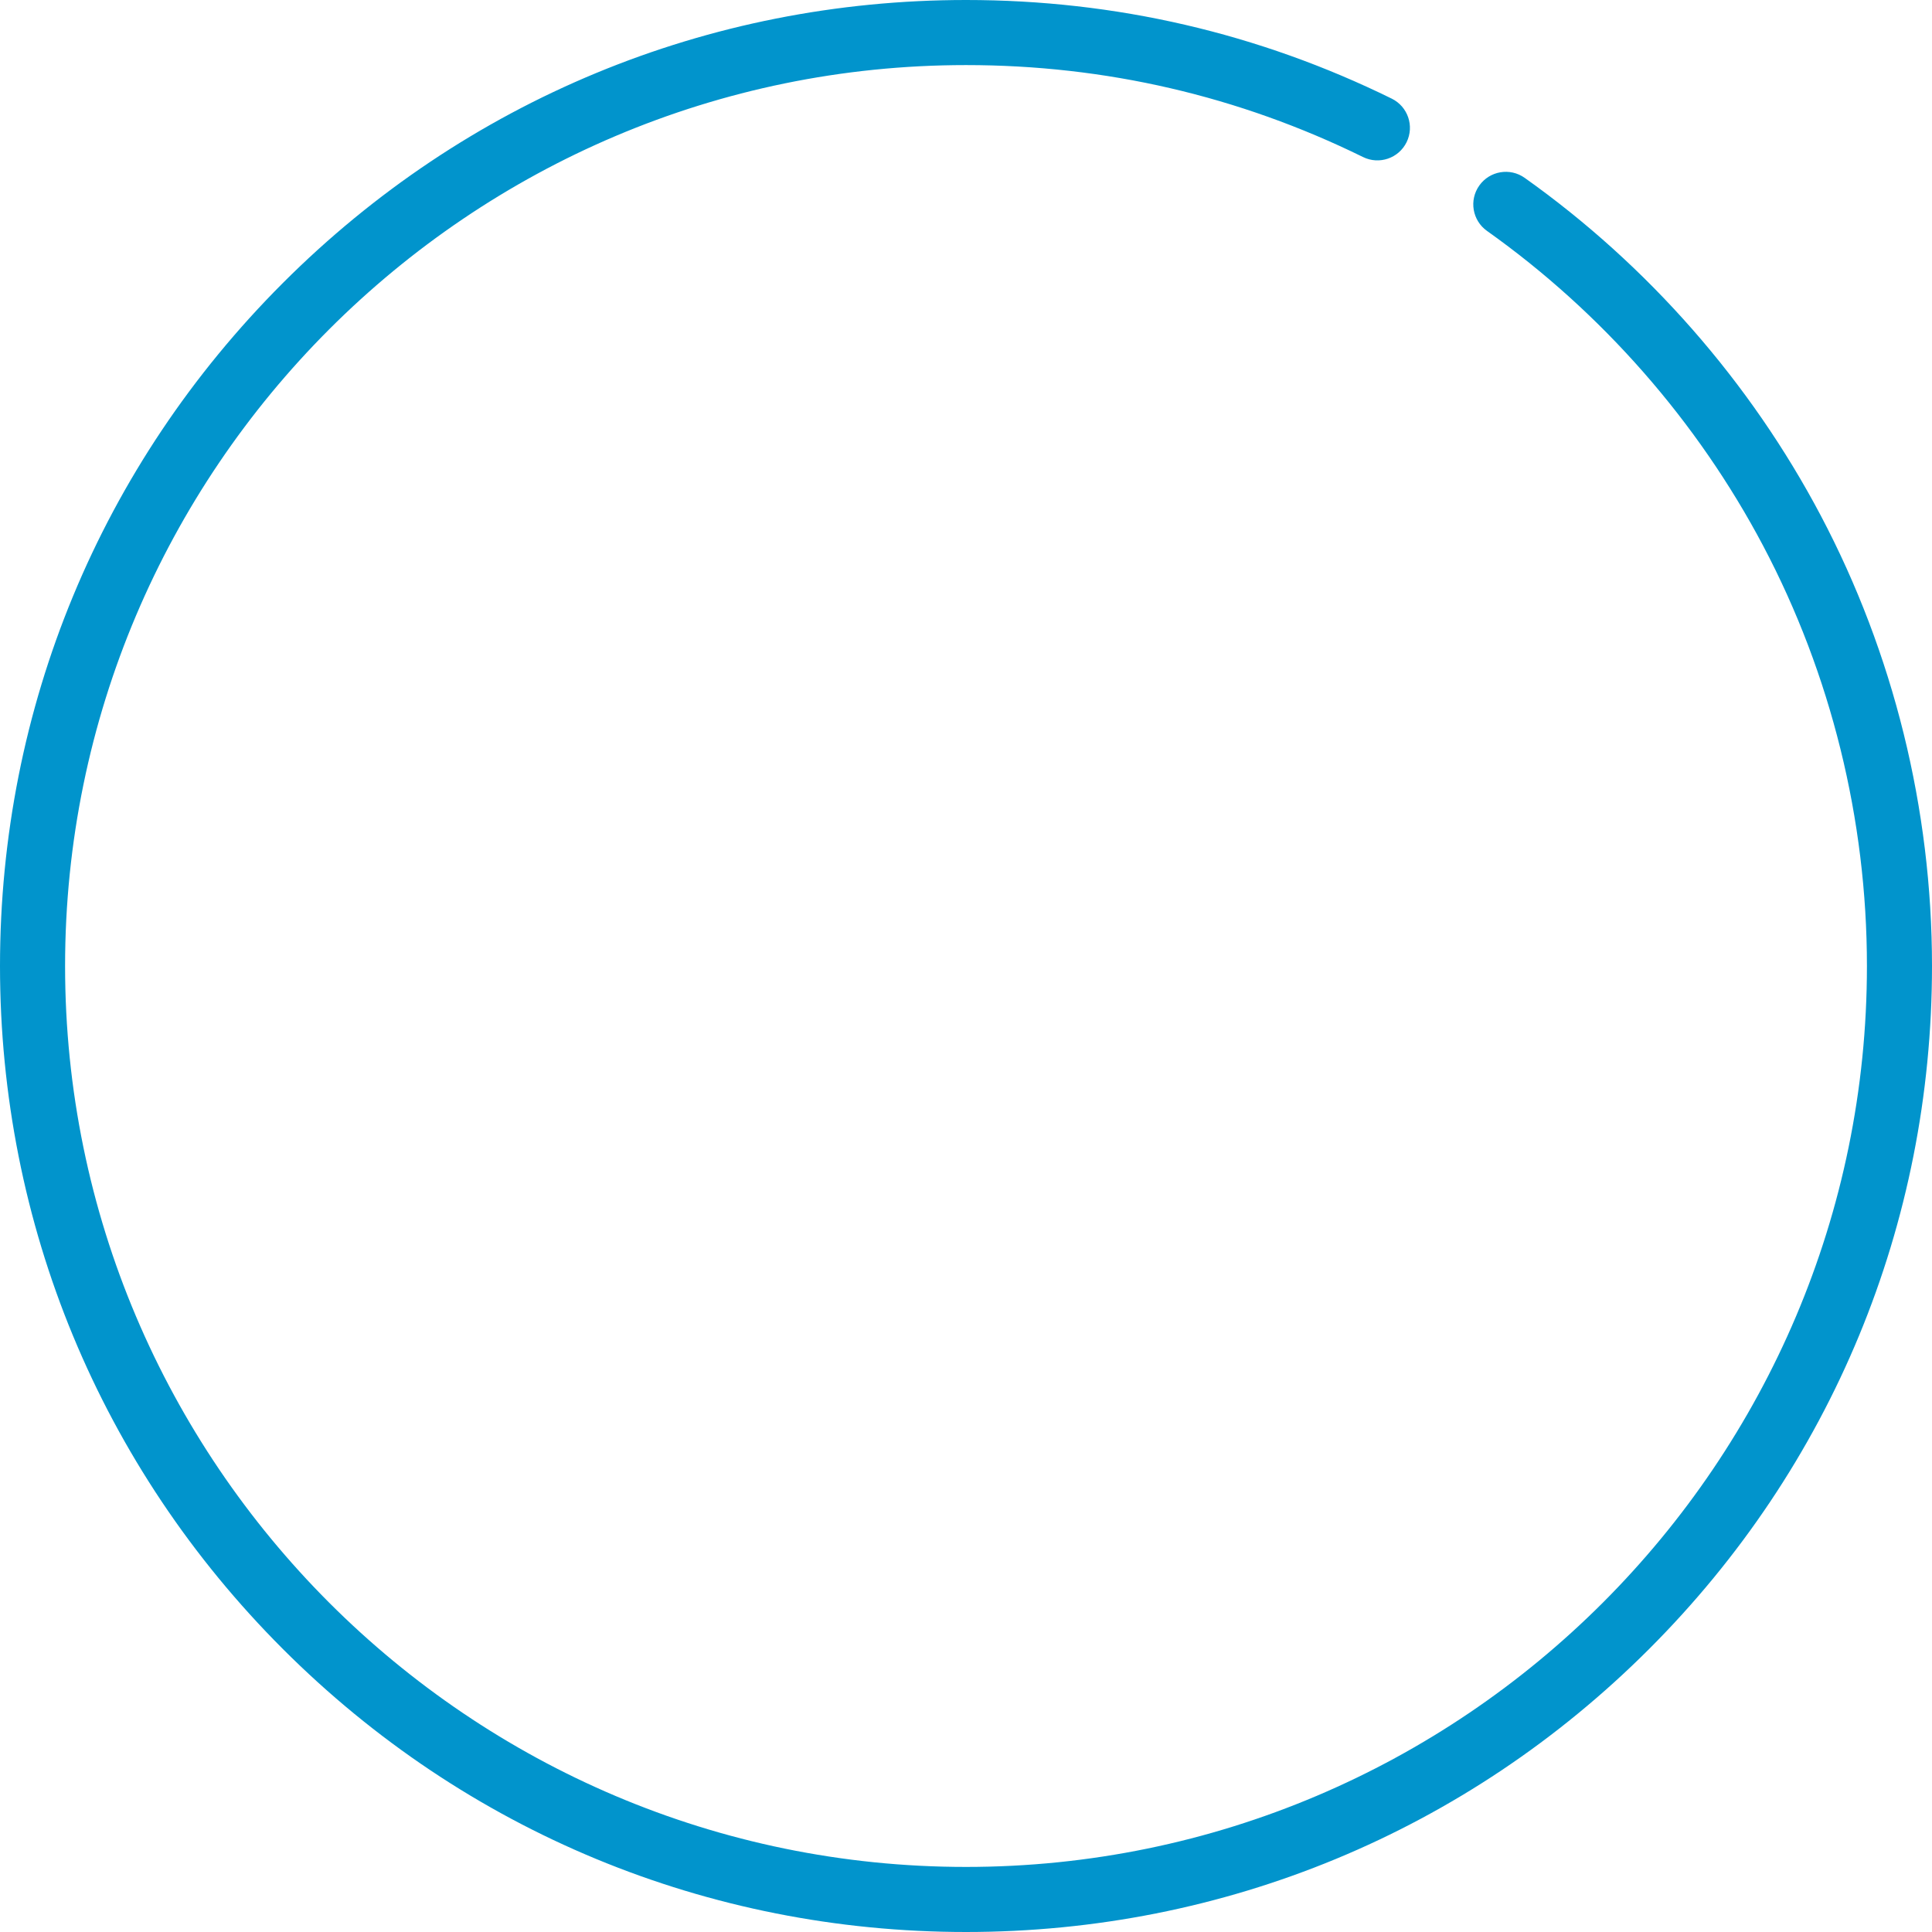 <?xml version="1.0" encoding="UTF-8"?> <svg xmlns="http://www.w3.org/2000/svg" width="125" height="125" viewBox="0 0 125 125" fill="none"> <path d="M90.046 6.382C81.433 2.147 72.165 0 62.5 0C45.806 0 30.111 6.501 18.306 18.306C6.501 30.11 0 45.806 0 62.5C0 79.195 6.501 94.89 18.306 106.694C30.111 118.499 45.806 125 62.5 125C79.194 125 94.889 118.499 106.694 106.694C118.499 94.89 125 79.194 125 62.5C125 52.35 122.511 42.271 117.802 33.354C113.244 24.723 106.62 17.168 98.645 11.506C97.697 10.833 96.383 11.056 95.71 12.004C95.037 12.952 95.26 14.266 96.207 14.939C103.647 20.222 109.827 27.27 114.079 35.32C118.469 43.634 120.79 53.032 120.79 62.5C120.79 94.641 94.641 120.79 62.5 120.79C30.359 120.79 4.211 94.641 4.211 62.5C4.211 30.359 30.359 4.211 62.5 4.211C71.516 4.211 80.158 6.213 88.188 10.161C89.231 10.673 90.493 10.244 91.006 9.201C91.519 8.157 91.089 6.896 90.046 6.382Z" fill="#0194CC"></path> </svg> 